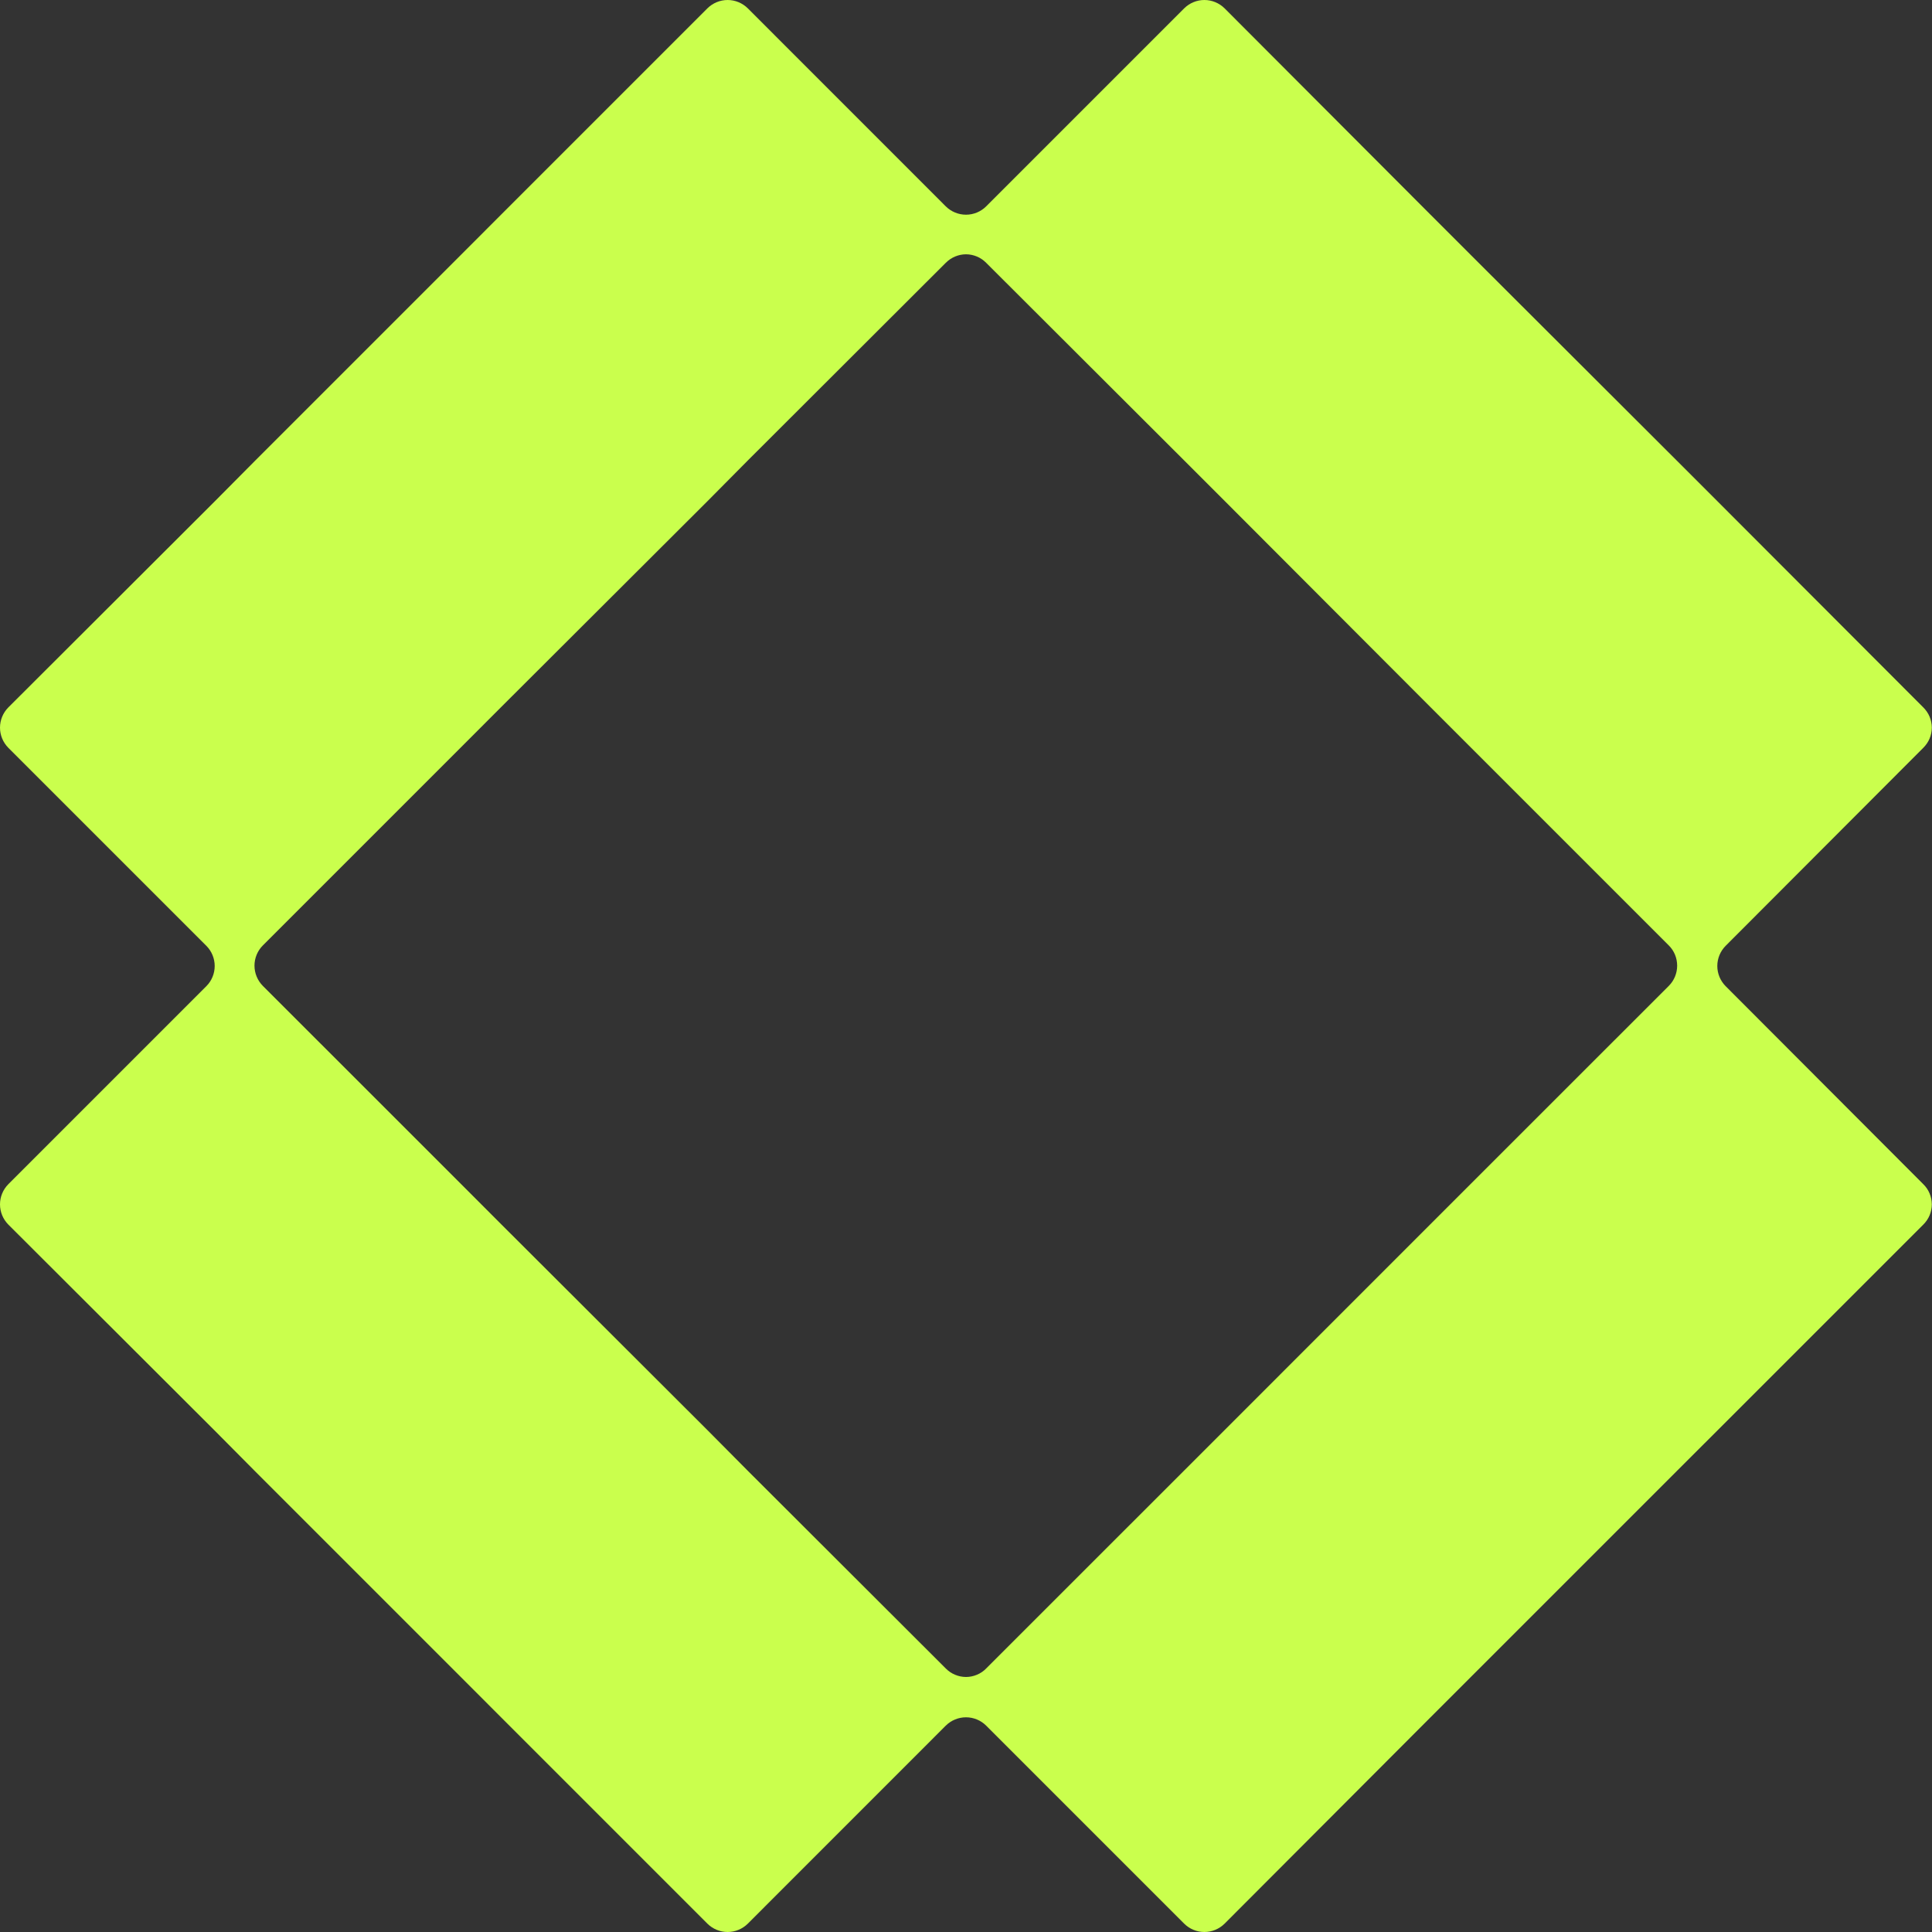 <svg width="32" height="32" viewBox="0 0 32 32" fill="none" xmlns="http://www.w3.org/2000/svg">
<rect x="0" y="0" width="32" height="32" fill="#333333" stroke="none"/>
<path d="M27.777 24.361L28.446 23.693L31.856 20.283C31.9 20.239 31.936 20.187 31.96 20.13C31.984 20.072 31.997 20.011 31.997 19.948C31.997 19.886 31.984 19.824 31.96 19.767C31.936 19.709 31.9 19.657 31.856 19.614L28.582 16.334C28.494 16.246 28.444 16.125 28.444 16C28.444 15.875 28.494 15.754 28.582 15.666L31.856 12.386C31.9 12.342 31.936 12.29 31.96 12.233C31.984 12.176 31.997 12.114 31.997 12.052C31.997 11.989 31.984 11.928 31.96 11.87C31.936 11.813 31.9 11.761 31.856 11.717L28.446 8.302L27.777 7.633L24.361 4.223L23.692 3.554L20.283 0.138C20.194 0.05 20.074 0 19.948 0C19.823 0 19.703 0.05 19.614 0.138L16.334 3.418C16.246 3.506 16.125 3.556 16 3.556C15.874 3.556 15.754 3.506 15.665 3.418L12.386 0.138C12.297 0.05 12.177 0 12.052 0C11.926 0 11.806 0.05 11.717 0.138L8.301 3.554L7.633 4.223L4.223 7.633L3.554 8.307L0.138 11.717C0.05 11.806 0 11.926 0 12.052C0 12.177 0.05 12.297 0.138 12.386L3.418 15.666C3.506 15.754 3.556 15.875 3.556 16C3.556 16.125 3.506 16.246 3.418 16.334L0.138 19.614C0.05 19.703 0 19.823 0 19.948C0 20.074 0.05 20.194 0.138 20.283L3.554 23.693L4.223 24.367L7.633 27.777L8.301 28.446L11.717 31.862C11.806 31.95 11.926 32 12.052 32C12.177 32 12.297 31.95 12.386 31.862L15.665 28.582C15.754 28.494 15.874 28.444 16 28.444C16.125 28.444 16.246 28.494 16.334 28.582L19.614 31.862C19.703 31.95 19.823 32 19.948 32C20.074 32 20.194 31.95 20.283 31.862L23.692 28.446L24.361 27.777L27.777 24.361ZM12.386 24.361L11.717 23.687L8.301 20.277L7.633 19.608L4.353 16.329C4.265 16.24 4.215 16.119 4.215 15.994C4.215 15.869 4.265 15.748 4.353 15.66L7.633 12.38L8.301 11.711L11.717 8.302L12.386 7.627L15.665 4.353C15.709 4.309 15.761 4.273 15.819 4.249C15.876 4.225 15.938 4.212 16 4.212C16.062 4.212 16.124 4.225 16.181 4.249C16.239 4.273 16.291 4.309 16.334 4.353L19.614 7.627L20.283 8.296L23.692 11.711L24.361 12.38L27.641 15.66C27.73 15.748 27.779 15.869 27.779 15.994C27.779 16.119 27.73 16.24 27.641 16.329L24.361 19.608L23.692 20.277L20.283 23.687L19.614 24.356L16.334 27.635C16.291 27.68 16.239 27.715 16.181 27.739C16.124 27.763 16.062 27.776 16 27.776C15.938 27.776 15.876 27.763 15.819 27.739C15.761 27.715 15.709 27.68 15.665 27.635L12.386 24.361Z" fill="#CAFF4D"/>
</svg>
